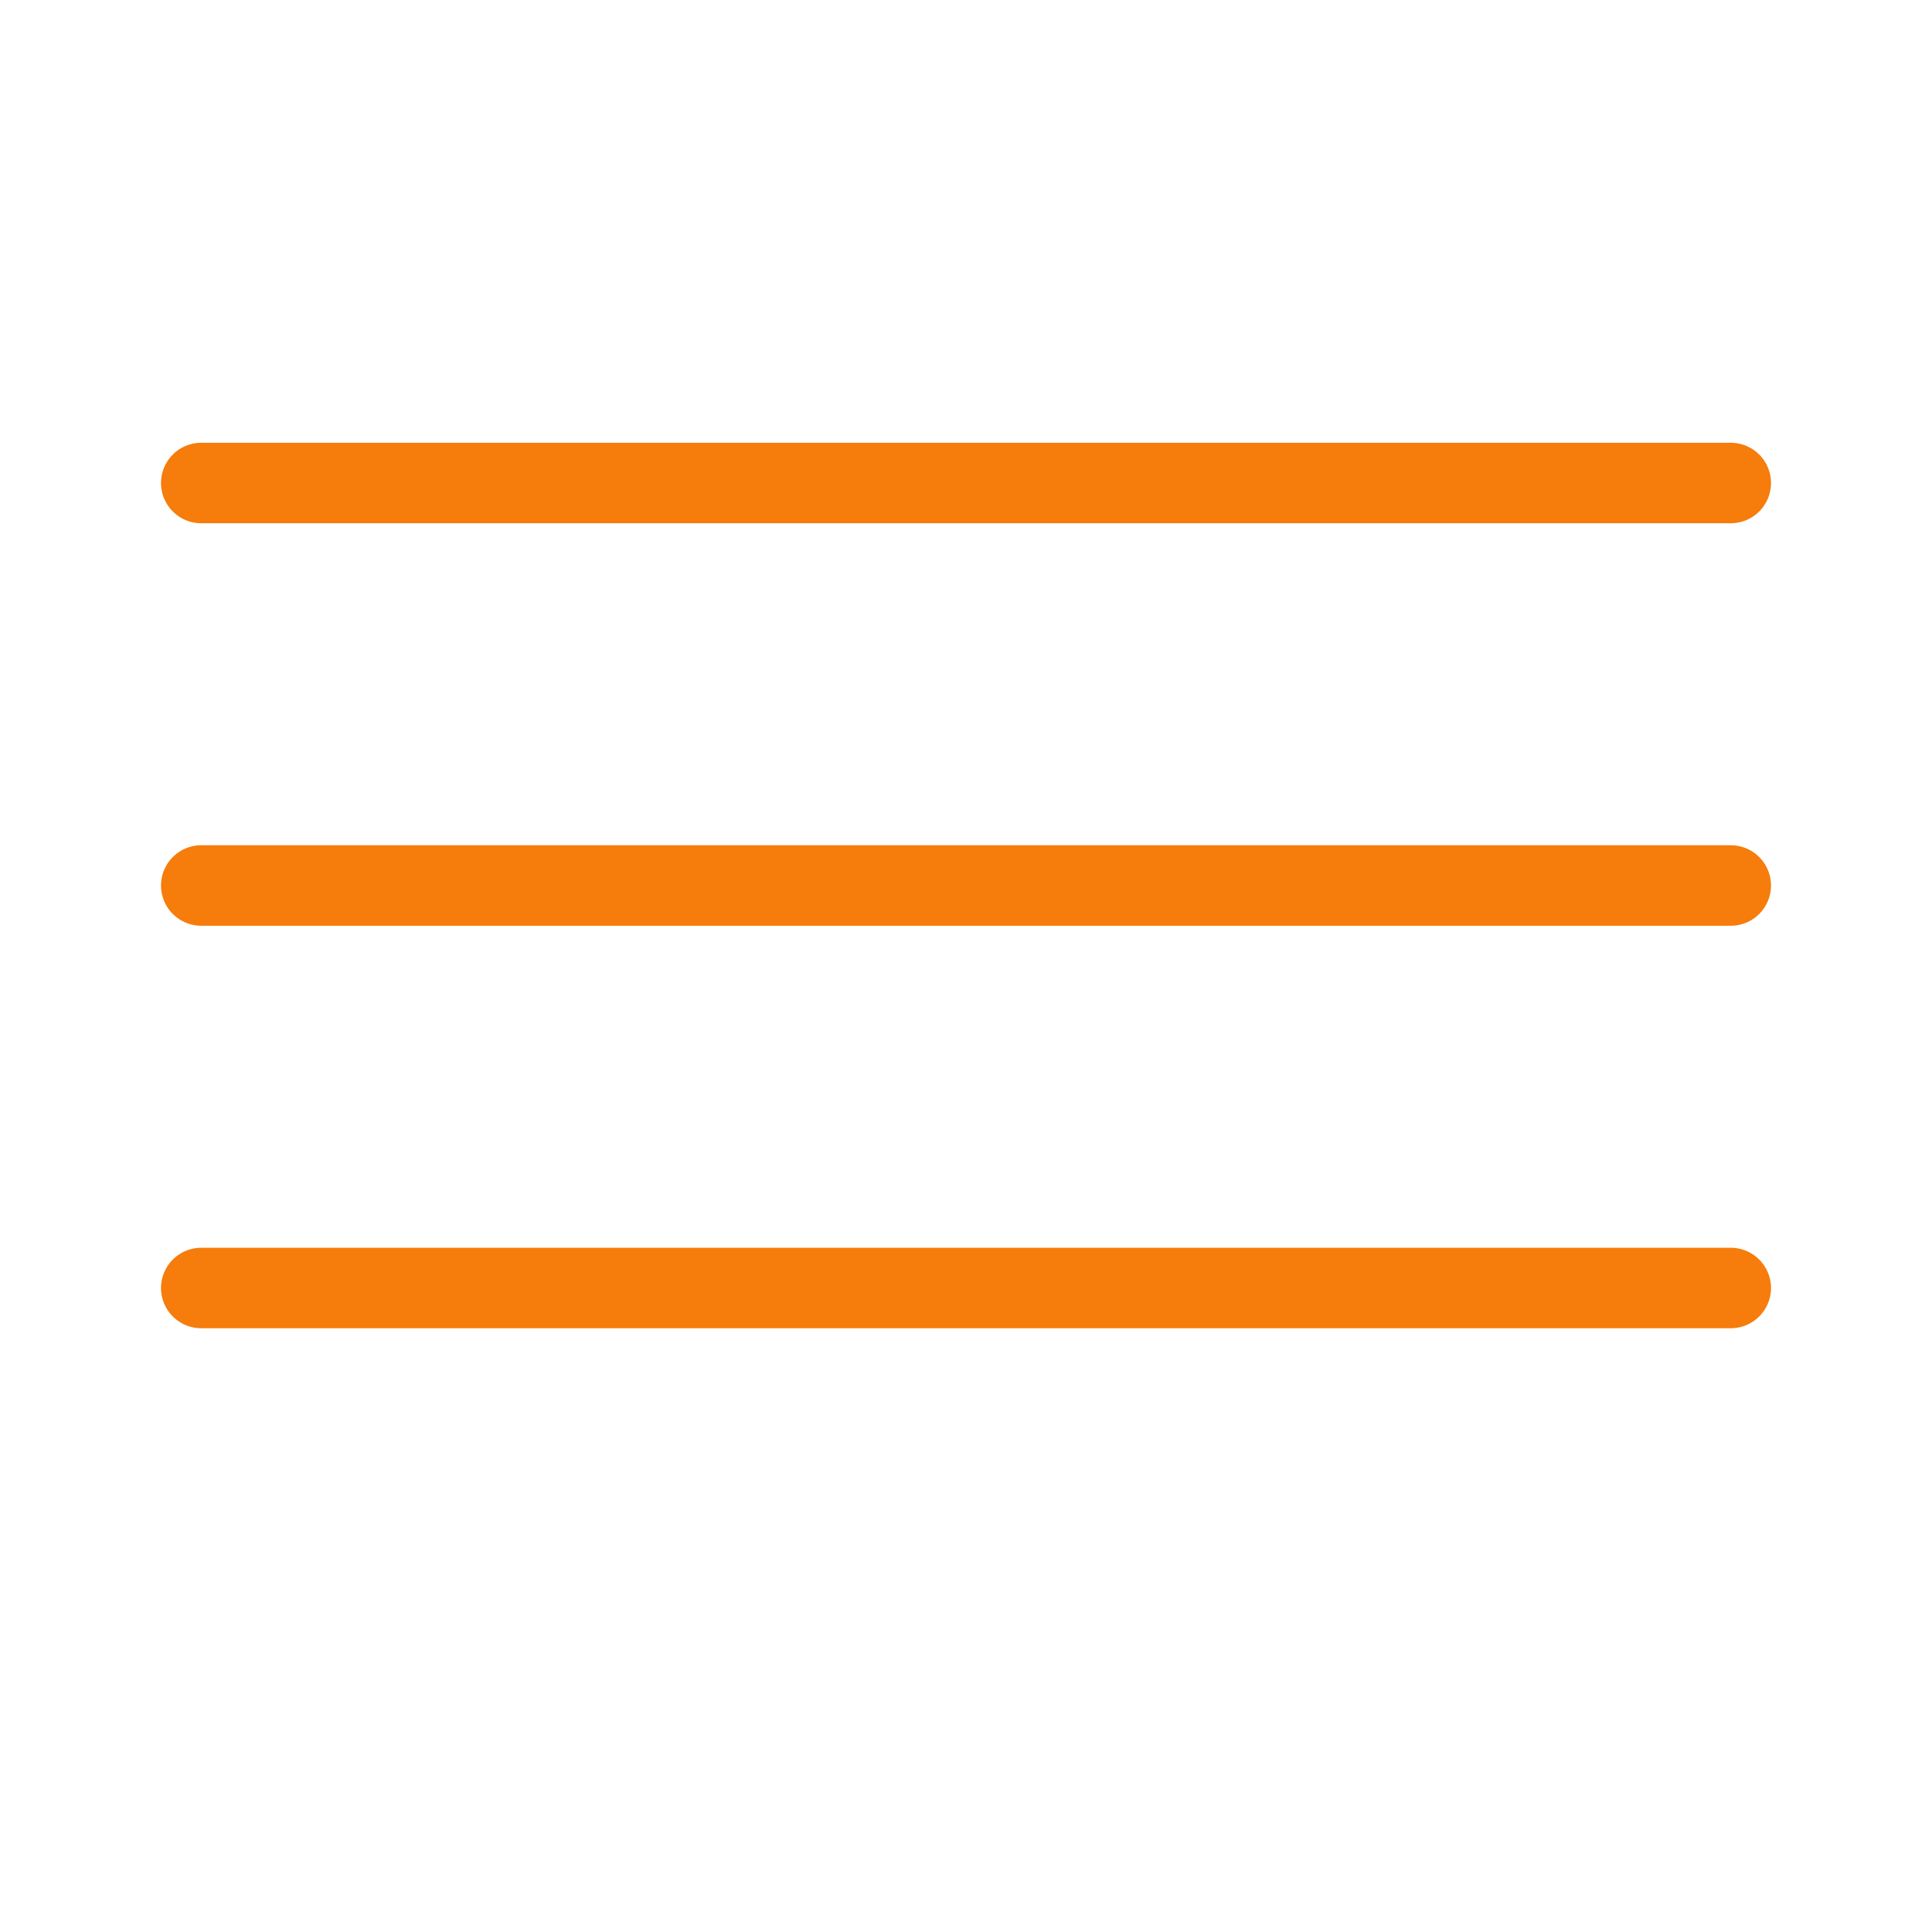 <?xml version="1.0" encoding="UTF-8"?> <svg xmlns="http://www.w3.org/2000/svg" width="48" height="48" viewBox="0 0 48 48" fill="none"> <line x1="5" y1="12" x2="43" y2="12" stroke="#F67C0B" stroke-width="2" stroke-linecap="round"></line> <line x1="5" y1="22" x2="43" y2="22" stroke="#F67C0B" stroke-width="2" stroke-linecap="round"></line> <line x1="5" y1="32" x2="43" y2="32" stroke="#F67C0B" stroke-width="2" stroke-linecap="round"></line> </svg> 